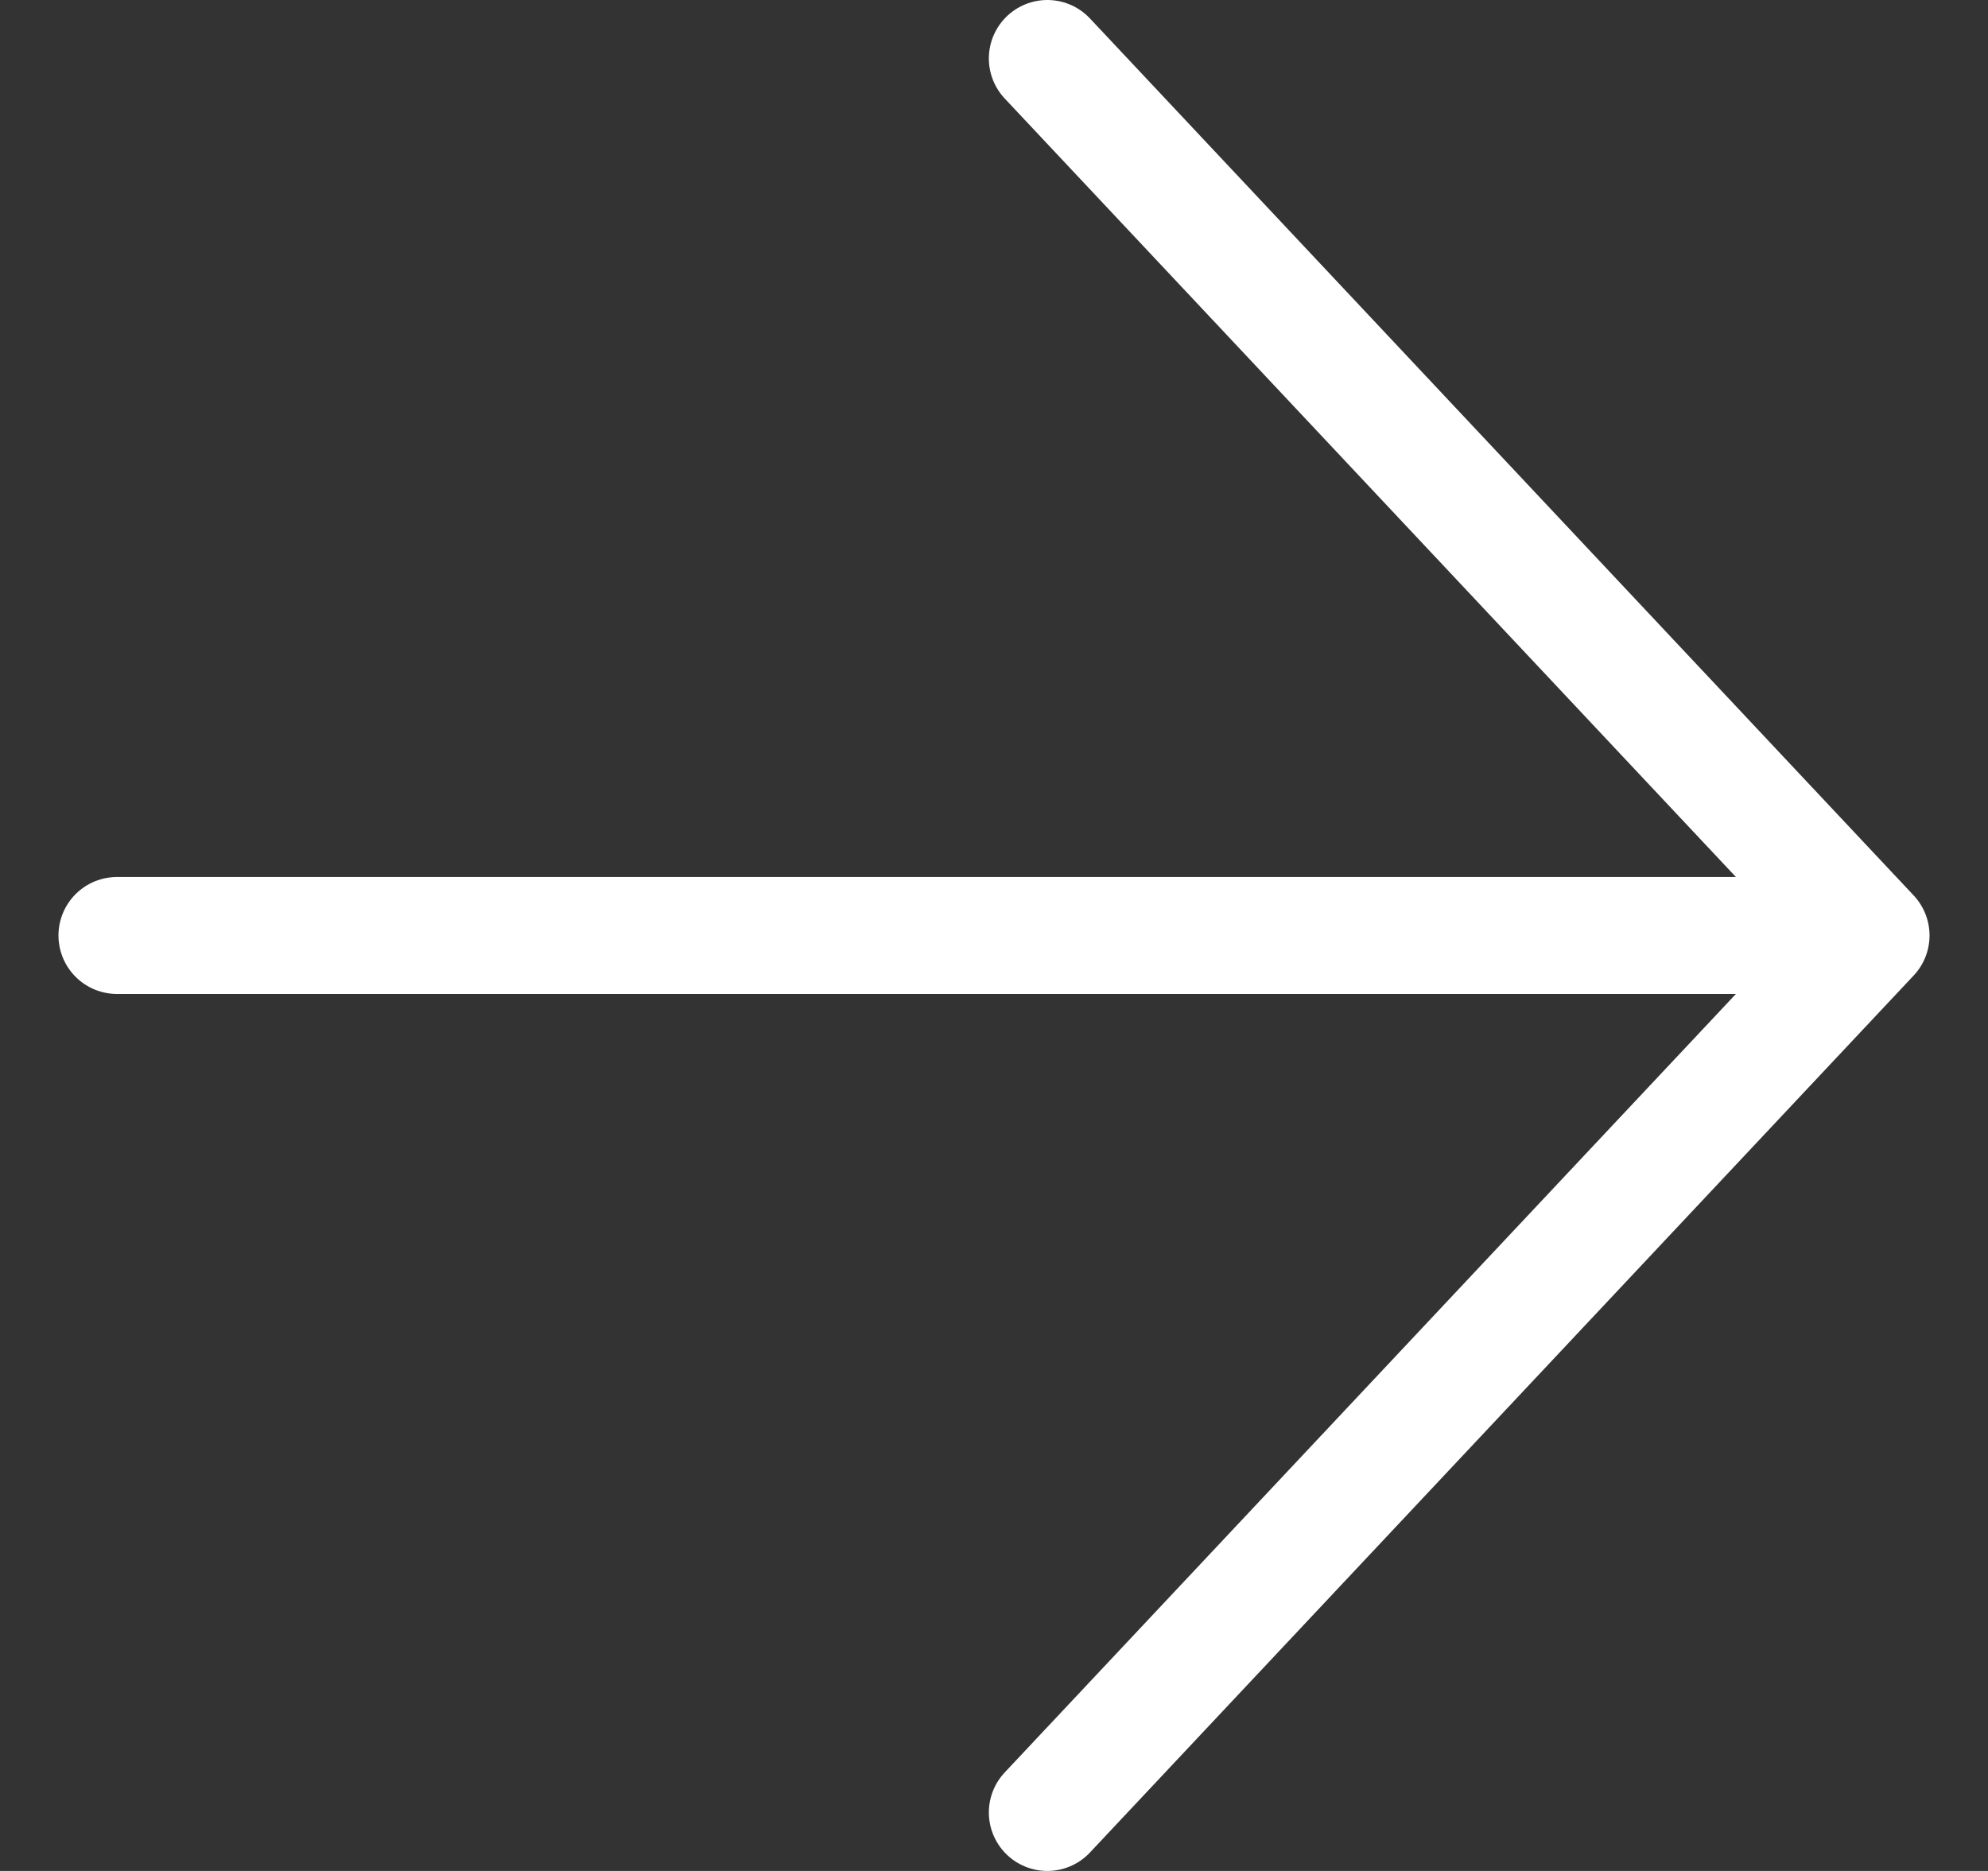 <svg width="17" height="16" viewBox="0 0 17 16" fill="none" xmlns="http://www.w3.org/2000/svg">
<rect x="0" y="0" width="17" height="16" fill="#333333" stroke="none"/>
<path d="M15.648 8L1 8" stroke="white" stroke-linecap="round" stroke-linejoin="round"/>
<path d="M8.956 0.5L16 8L8.956 15.5" stroke="white" stroke-linecap="round" stroke-linejoin="round"/>
</svg>
